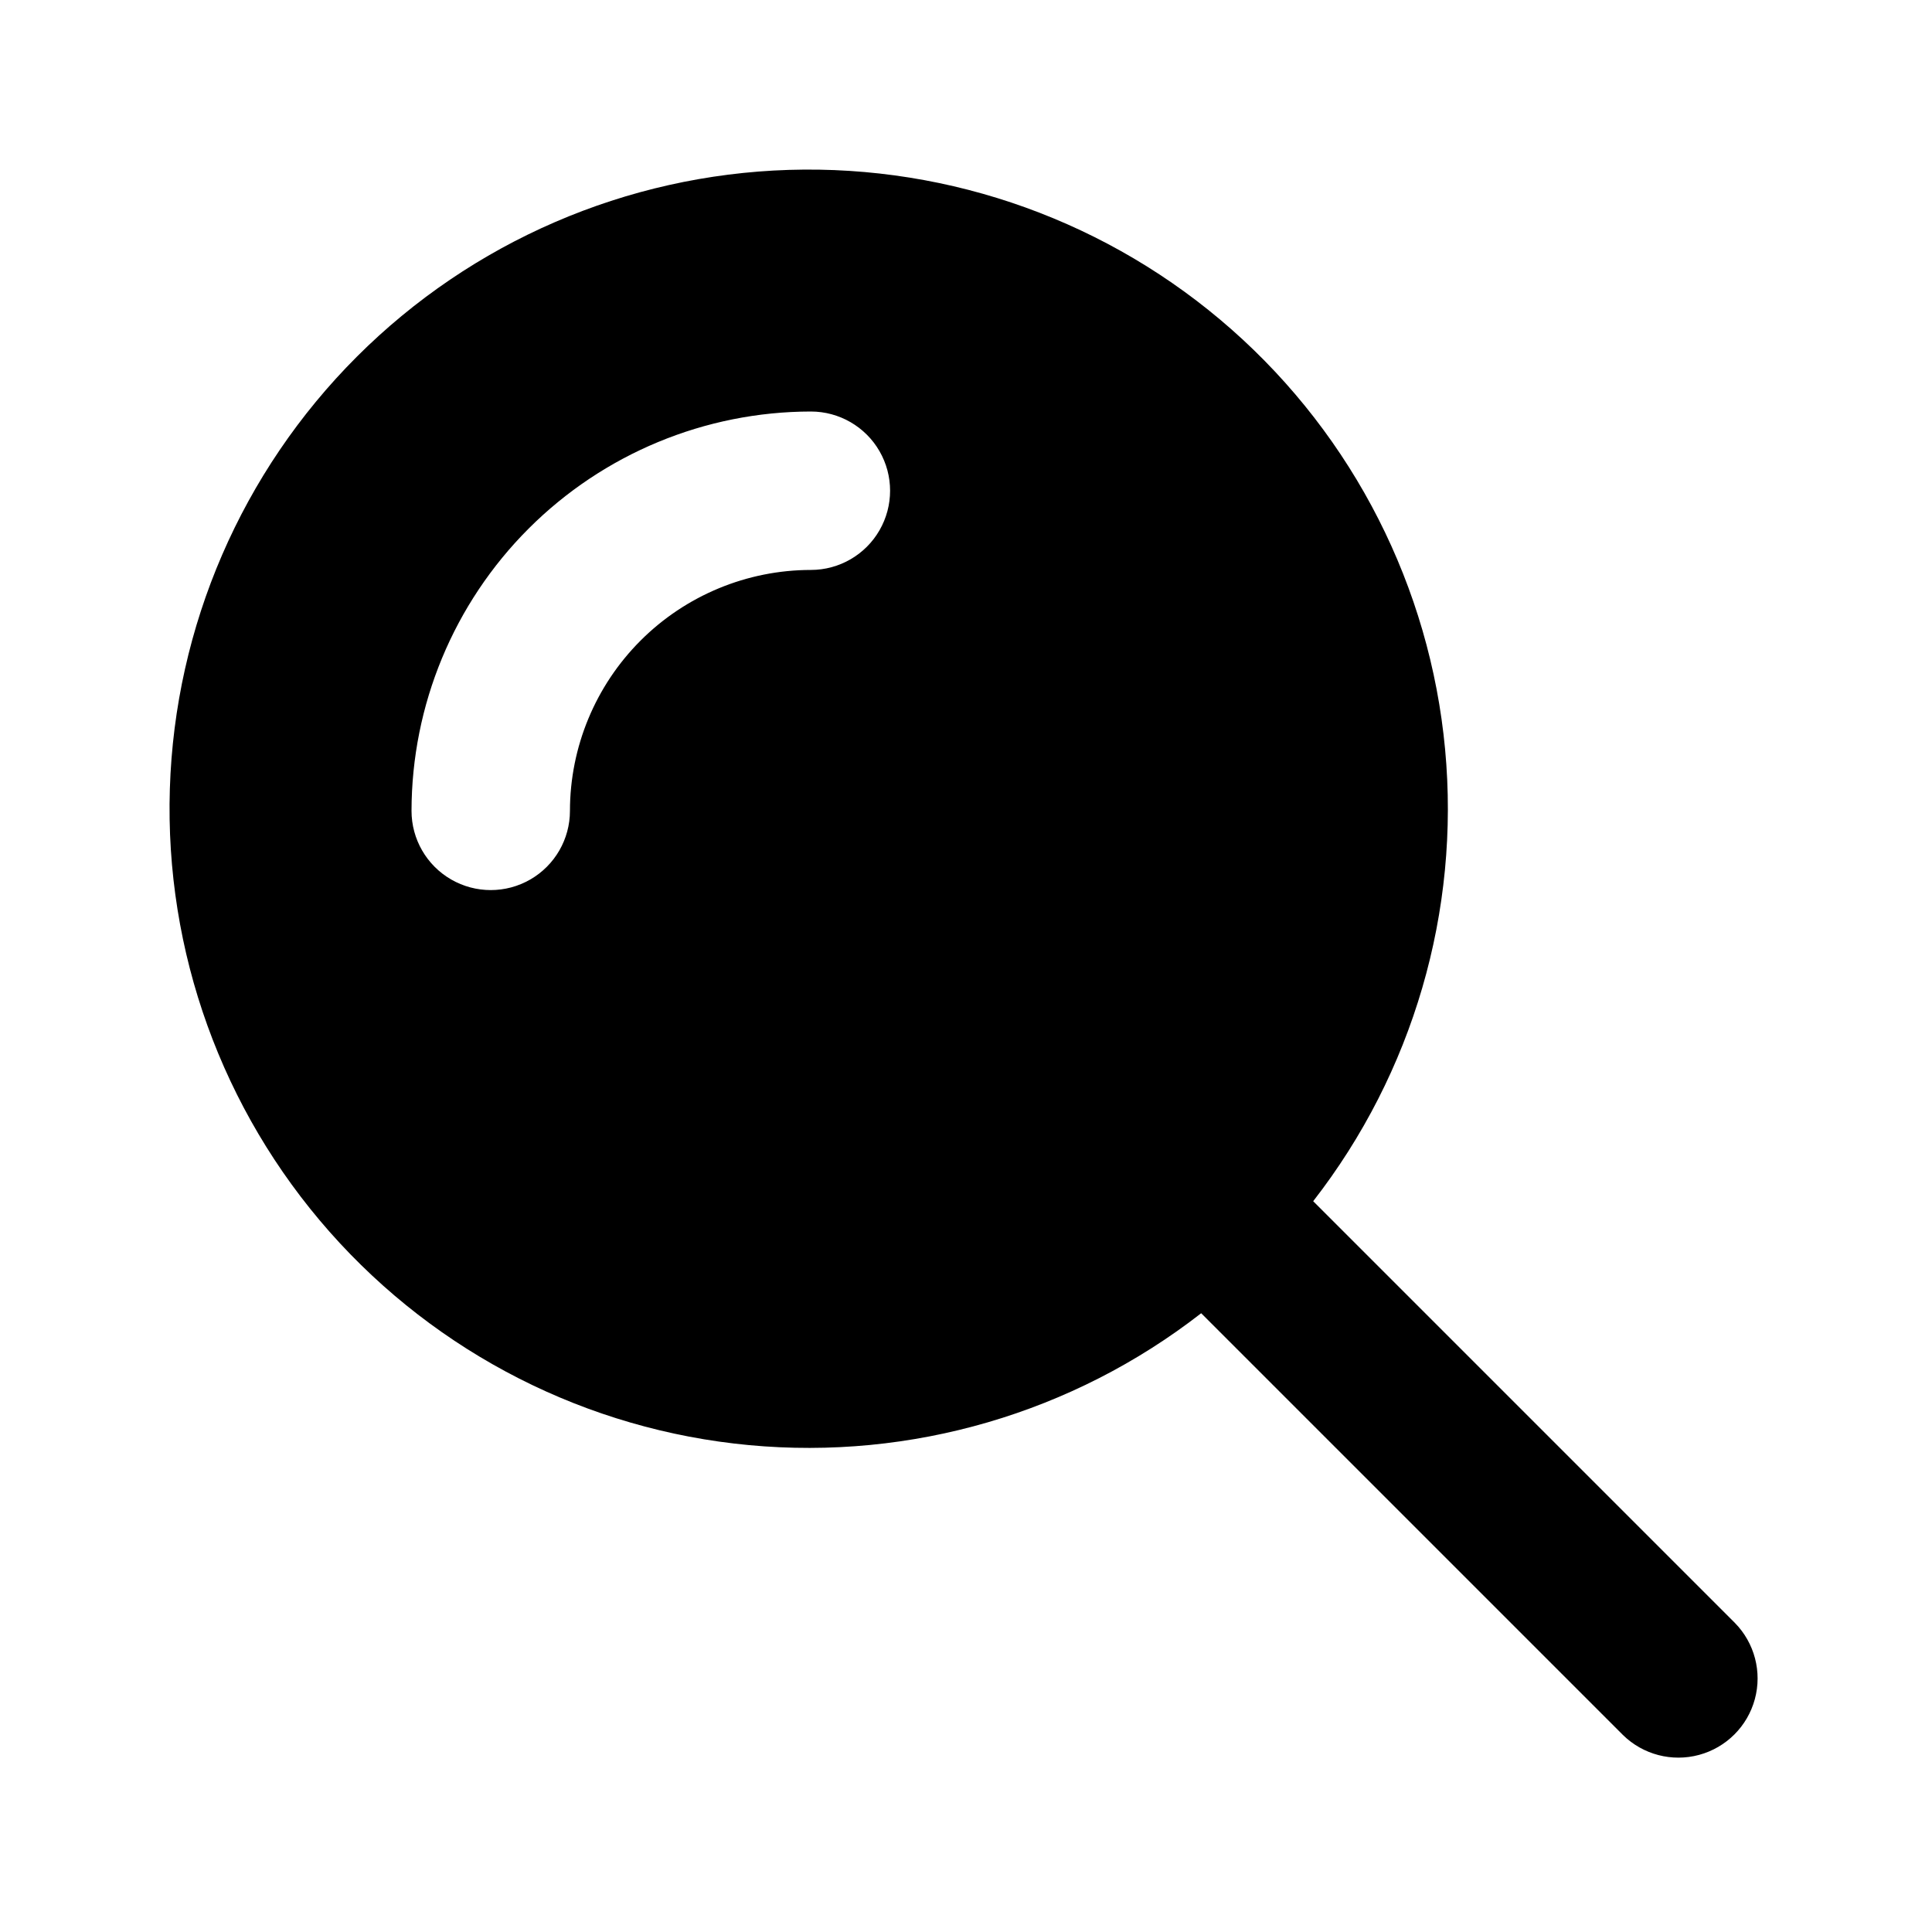 <?xml version="1.0" encoding="UTF-8"?>
<!-- Uploaded to: ICON Repo, www.svgrepo.com, Generator: ICON Repo Mixer Tools -->
<svg fill="#000000" width="800px" height="800px" version="1.1" viewBox="144 144 512 512" xmlns="http://www.w3.org/2000/svg">
 <path d="m603.77 574.09-111.76-111.76c26.465-34.02 38.969-76.852 34.957-119.77-4.012-42.914-24.23-82.688-56.543-111.21s-74.285-43.664-117.37-42.328c-43.082 1.34-84.035 19.051-114.51 49.531-30.48 30.48-48.191 71.43-49.531 114.51-1.34 43.086 13.797 85.055 42.324 117.37 28.531 32.312 68.301 52.535 111.22 56.543 42.918 4.012 85.746-8.488 119.77-34.957l111.76 111.76c5.316 5.223 13.008 7.231 20.199 5.281 7.195-1.949 12.816-7.57 14.766-14.766 1.949-7.191-0.059-14.883-5.281-20.199zm-244.88-279.05c-16.93 0.016-33.16 6.75-45.129 18.719s-18.703 28.199-18.719 45.129c0 7.5-4 14.43-10.496 18.18-6.496 3.75-14.496 3.75-20.992 0-6.496-3.75-10.496-10.68-10.496-18.18 0.031-28.059 11.191-54.961 31.031-74.801 19.84-19.84 46.742-31 74.801-31.031 7.5 0 14.43 4 18.18 10.496 3.75 6.496 3.75 14.496 0 20.992-3.75 6.496-10.68 10.496-18.18 10.496z"/>
</svg>